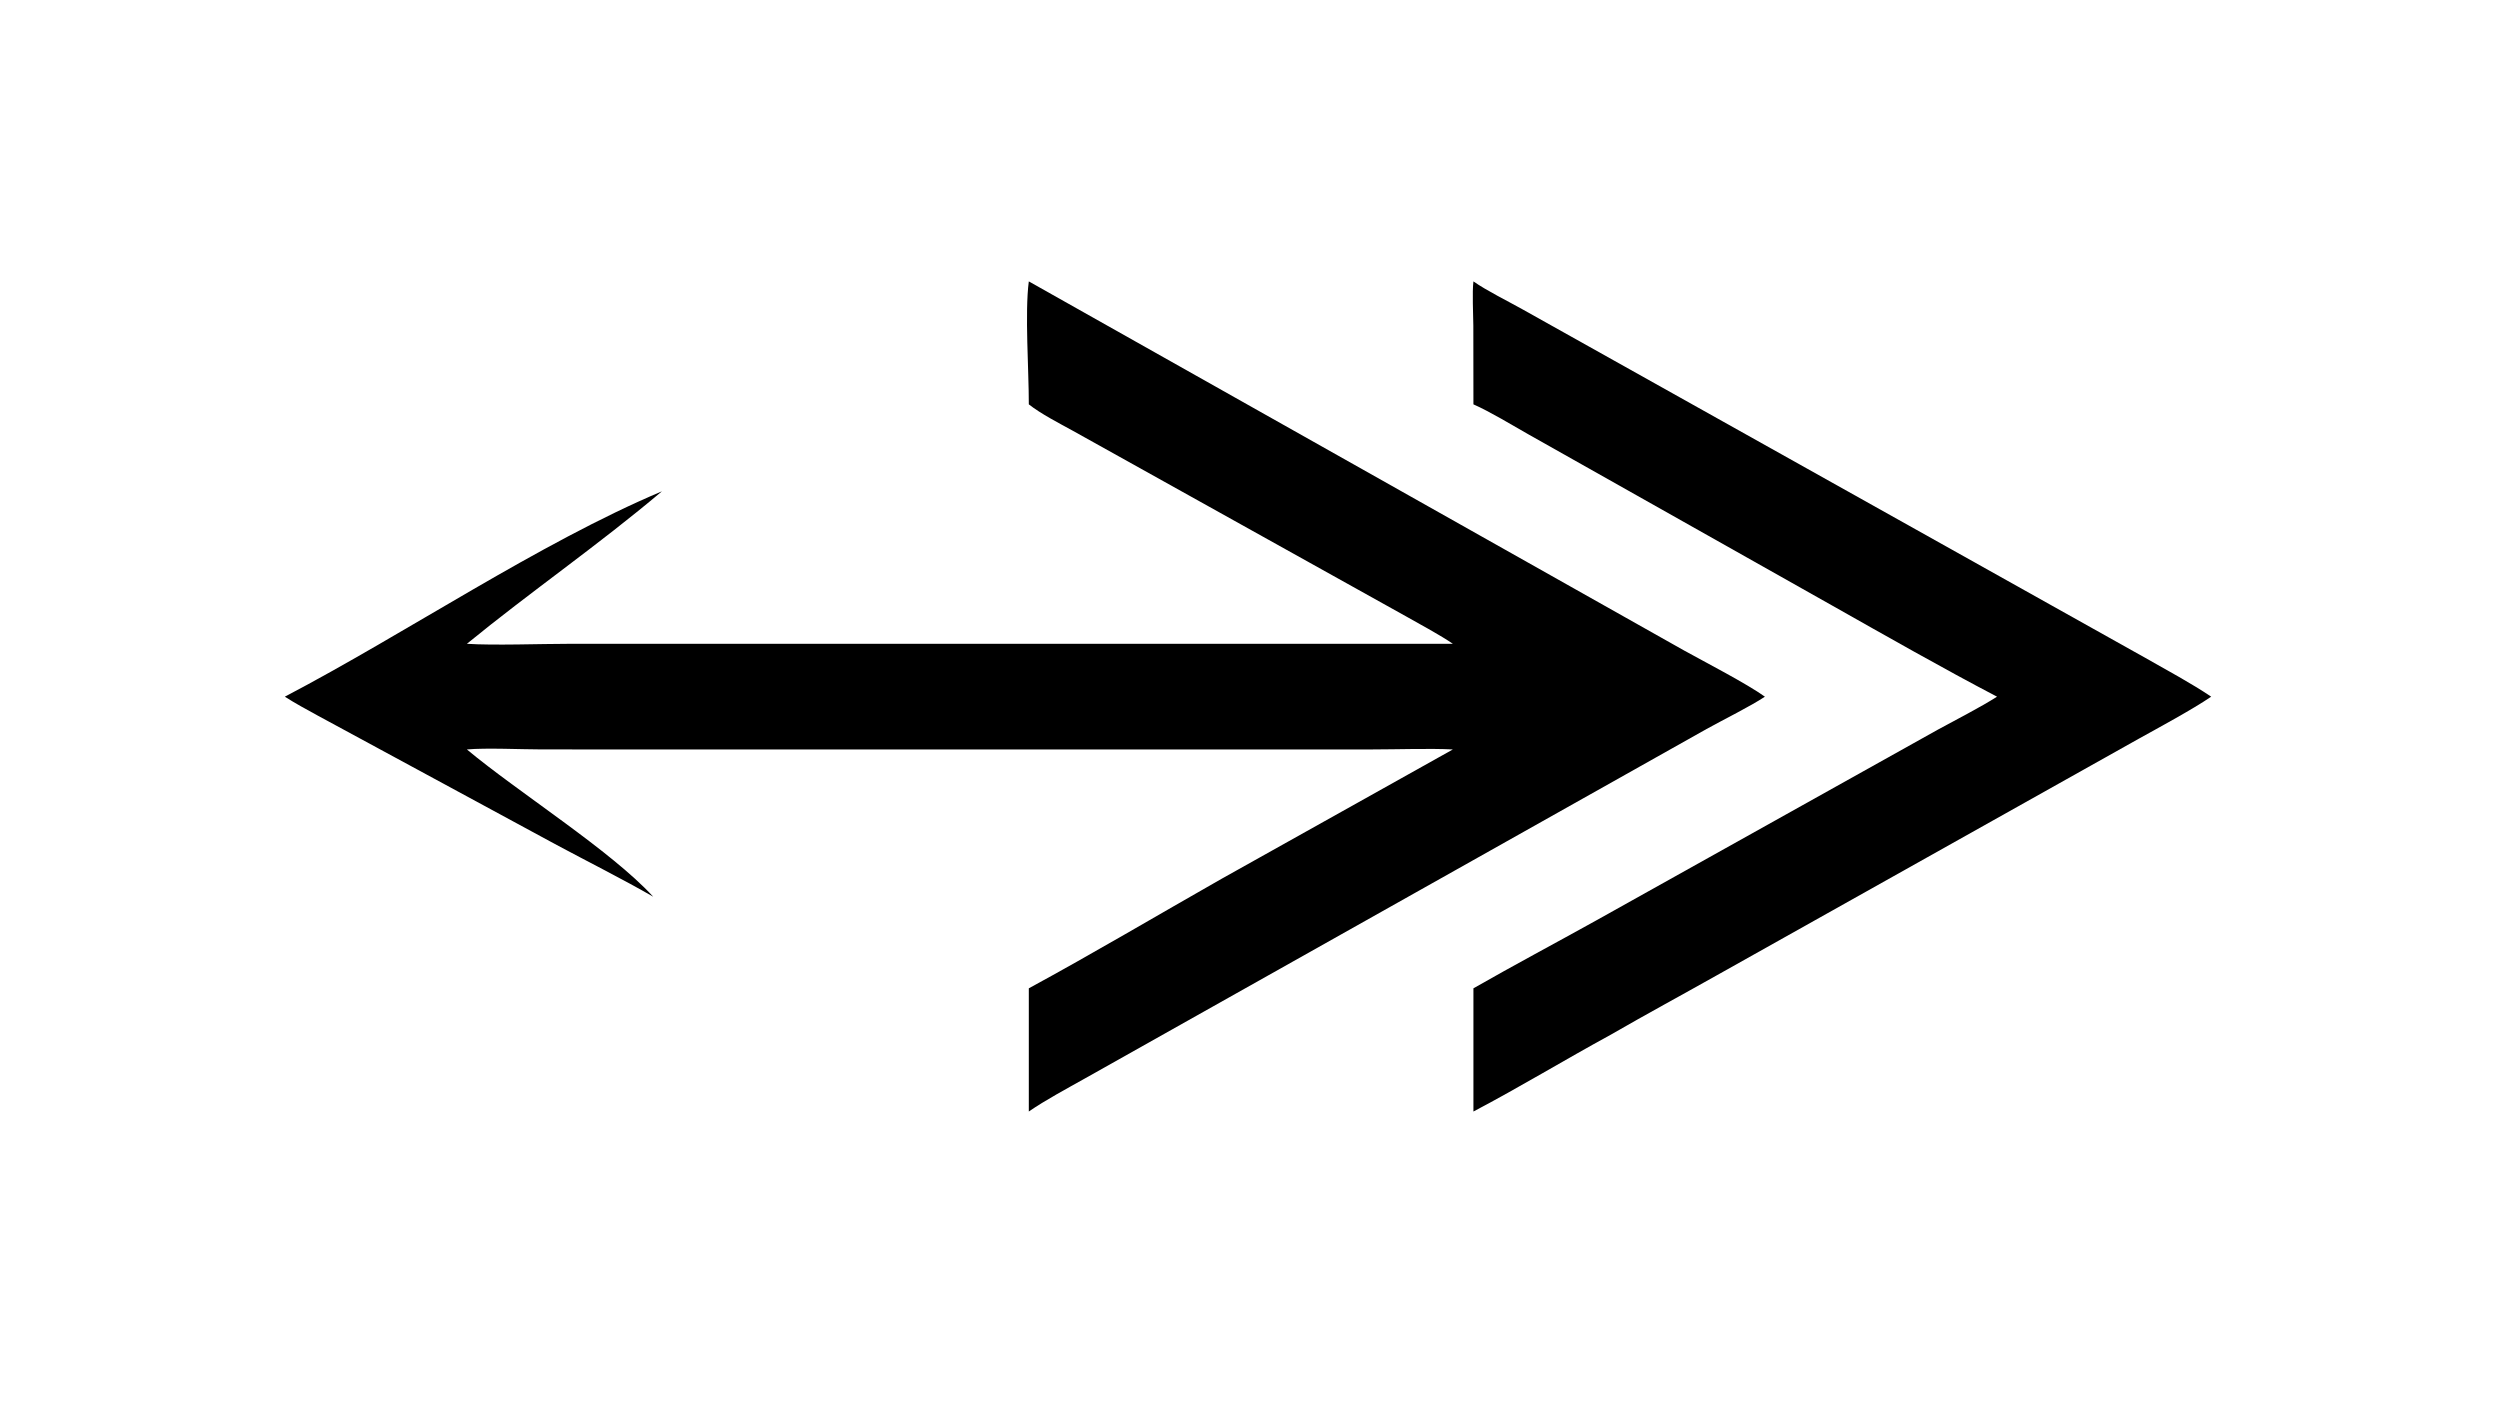 <?xml version="1.0" encoding="UTF-8"?> <svg xmlns="http://www.w3.org/2000/svg" xmlns:xlink="http://www.w3.org/1999/xlink" width="3839" height="2160" viewBox="0 0 3839 2160"><path transform="matrix(4.219 0 0 4.219 6.10352e-05 0)" d="M374.459 102.421L613.06 236.816C620.421 240.893 635.923 248.914 642.375 253.573C637.286 256.984 627.004 262.078 621.156 265.329L394.963 392.483C388.528 396.103 380.409 400.44 374.459 404.563L374.459 359.722C397.7 347.108 421.611 332.94 444.644 319.848L528.801 272.779C520.421 272.351 508.23 272.774 499.553 272.775L255.826 272.779L197.312 272.772C189.666 272.765 176.984 272.149 169.934 272.779C188.56 288.345 222.339 309.561 237.755 326.382C226.654 319.979 214.071 313.687 202.626 307.548L115.673 260.471C111.628 258.248 107.56 256.065 103.671 253.573C147.83 230.446 196.038 197.765 240.925 178.82C217.963 198.243 193.172 215.326 169.934 234.325C179.601 234.971 196.846 234.331 207.277 234.327L528.801 234.325C524.325 231.234 516.925 227.27 512.103 224.532L390.603 156.853C385.697 154.156 378.681 150.534 374.459 147.173C374.488 134.844 372.96 113.791 374.459 102.421Z"></path><path transform="matrix(4.219 0 0 4.219 6.10352e-05 0)" d="M536.287 102.421C541.099 105.808 548.854 109.612 554.27 112.657L780.915 239.494C788.288 243.691 797.898 248.877 804.812 253.573C797.956 258.245 785.821 264.787 778.4 268.907L624.92 354.96C611.973 362.252 599.192 369.144 586.271 376.606C569.696 385.644 552.919 395.826 536.287 404.563L536.287 359.722C551.027 351.292 566.191 343.239 581.068 334.965L705.405 265.53C712.027 261.909 720.612 257.545 726.868 253.573C707.315 243.352 686.292 231.369 667.077 220.522L556.394 158.144C550.411 154.743 542.305 149.821 536.287 147.173L536.253 118.536C536.22 114.194 535.805 106.384 536.287 102.421Z"></path></svg> 
